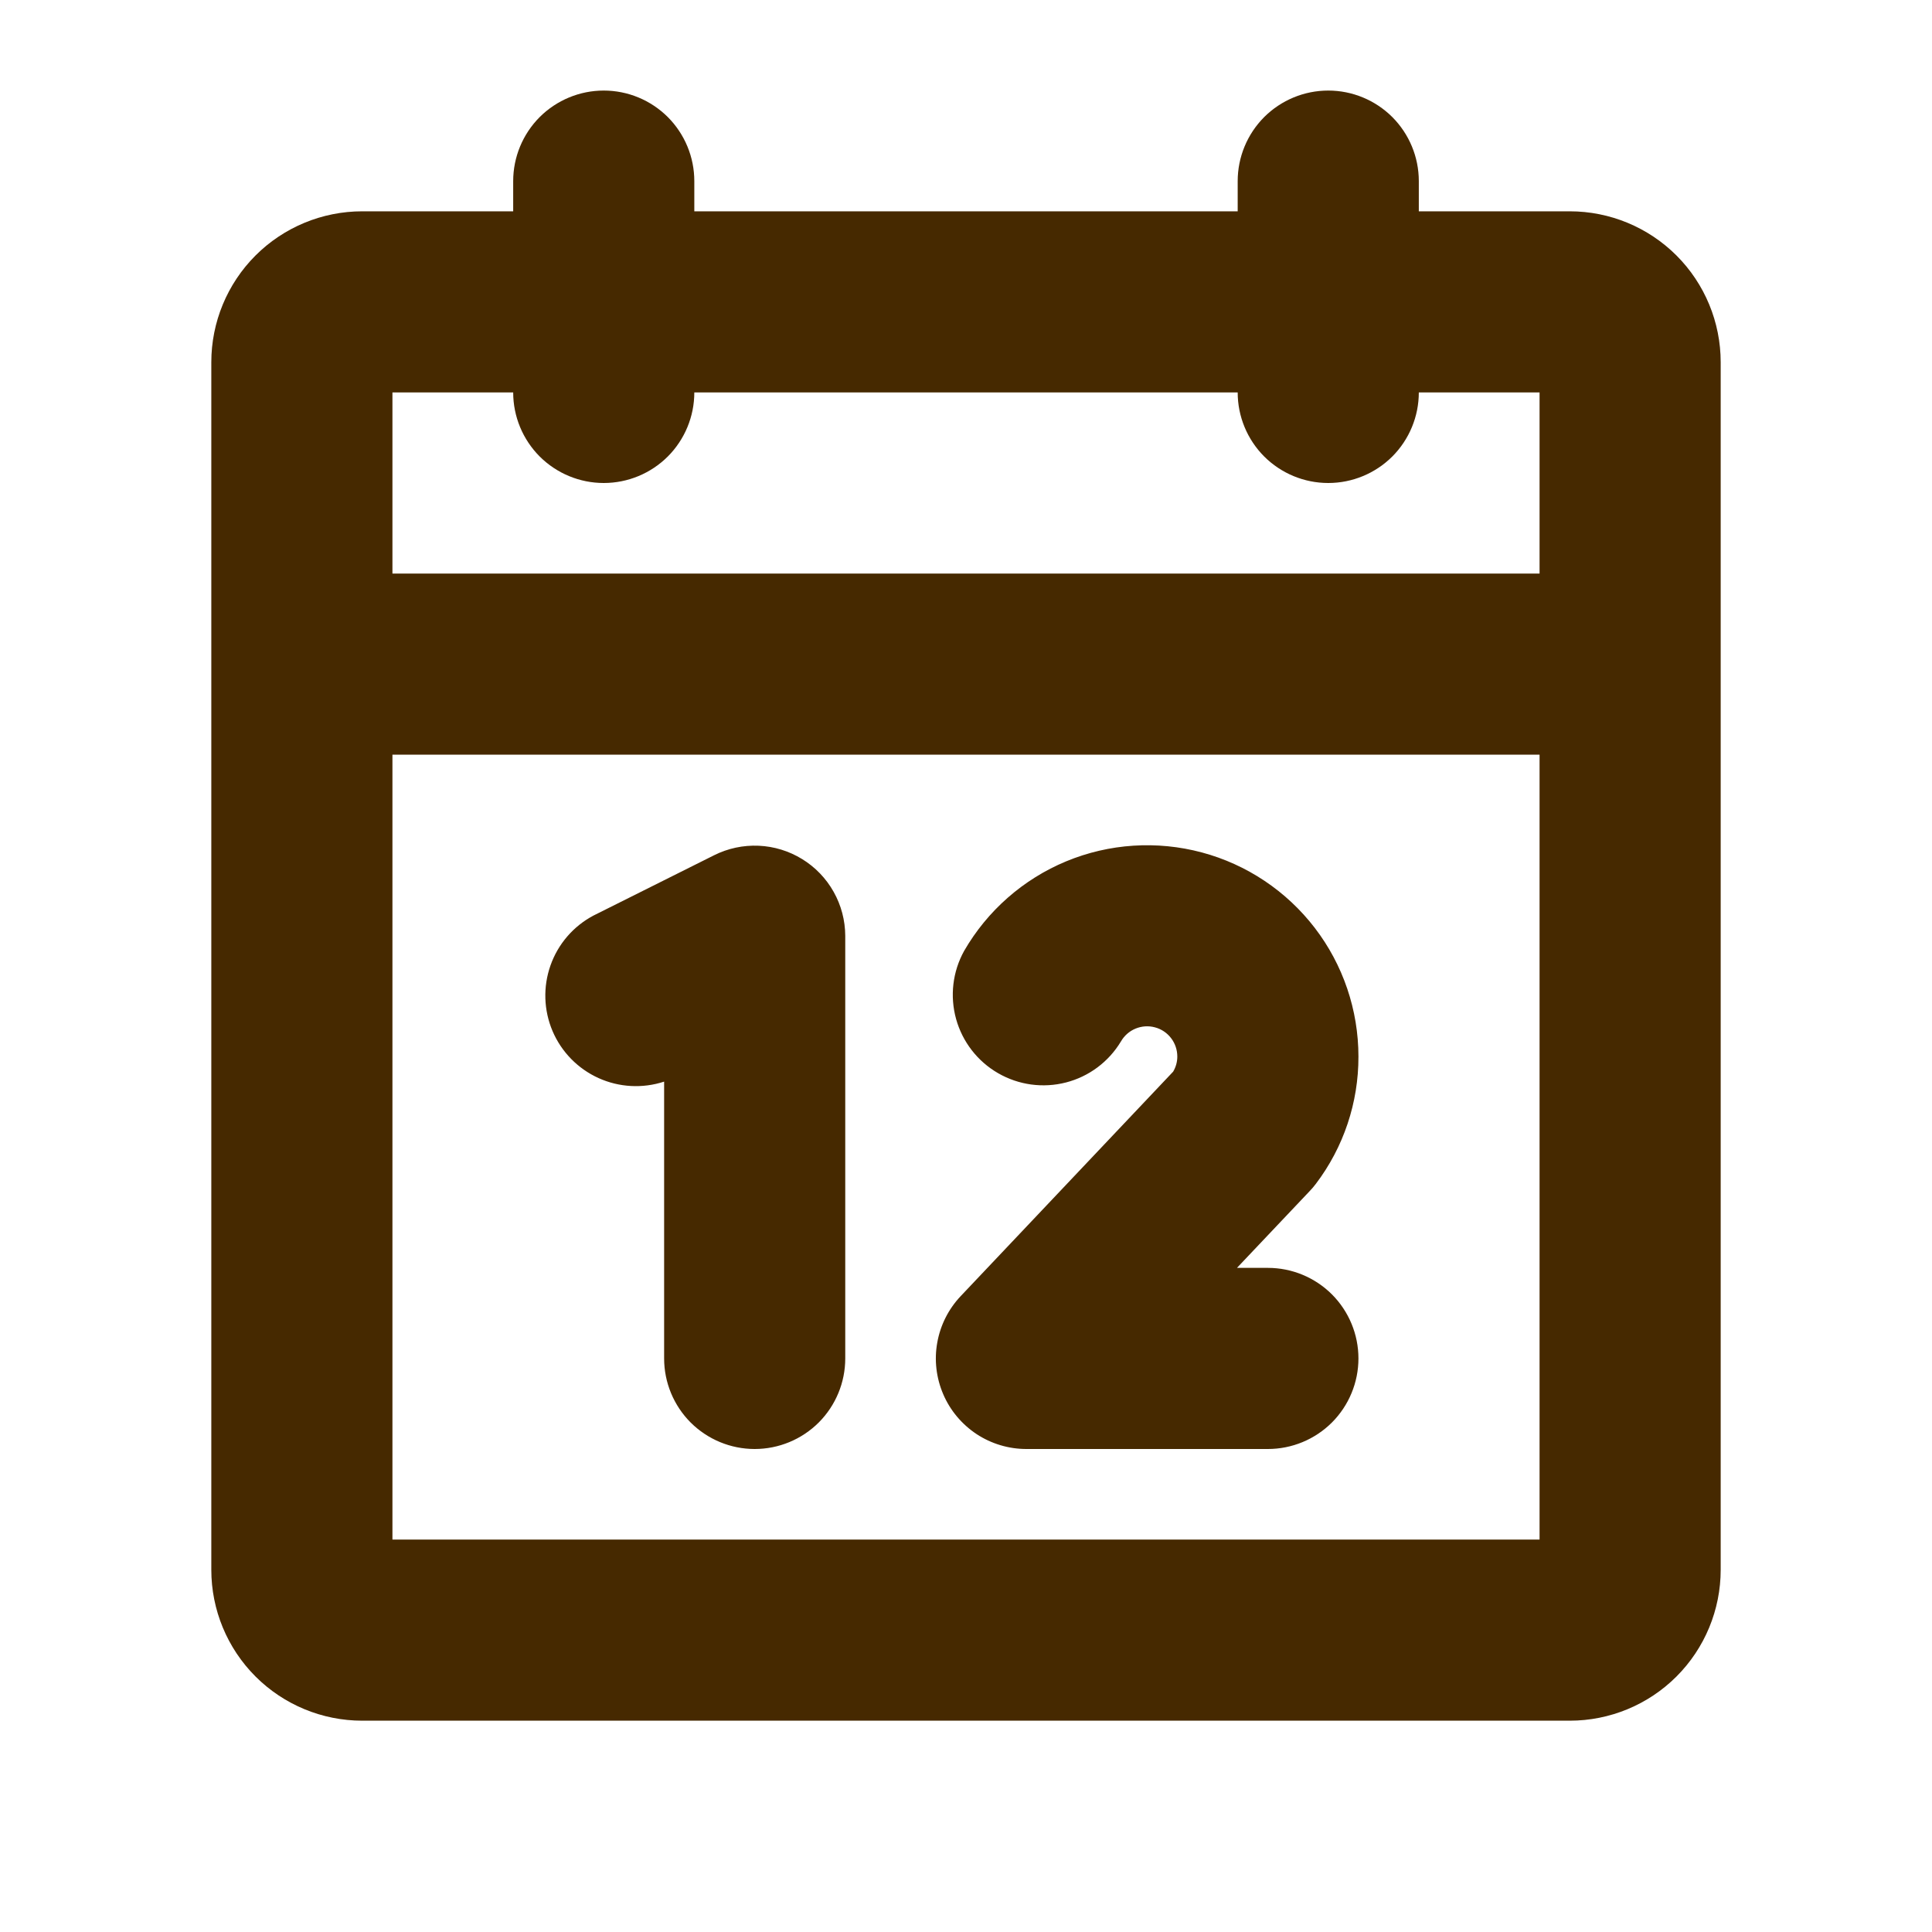 <svg width="32" height="32" viewBox="0 0 32 32" fill="none" xmlns="http://www.w3.org/2000/svg">
<path d="M26 3.5H23.5V3C23.5 2.602 23.342 2.221 23.061 1.939C22.779 1.658 22.398 1.5 22 1.5C21.602 1.5 21.221 1.658 20.939 1.939C20.658 2.221 20.5 2.602 20.5 3V3.5H11.5V3C11.5 2.602 11.342 2.221 11.061 1.939C10.779 1.658 10.398 1.5 10 1.5C9.602 1.5 9.221 1.658 8.939 1.939C8.658 2.221 8.5 2.602 8.5 3V3.5H6C5.337 3.5 4.701 3.763 4.232 4.232C3.763 4.701 3.5 5.337 3.5 6V26C3.5 26.663 3.763 27.299 4.232 27.768C4.701 28.237 5.337 28.5 6 28.5H26C26.663 28.5 27.299 28.237 27.768 27.768C28.237 27.299 28.5 26.663 28.5 26V6C28.5 5.337 28.237 4.701 27.768 4.232C27.299 3.763 26.663 3.5 26 3.5ZM8.5 6.5C8.5 6.898 8.658 7.279 8.939 7.561C9.221 7.842 9.602 8 10 8C10.398 8 10.779 7.842 11.061 7.561C11.342 7.279 11.5 6.898 11.5 6.5H20.5C20.5 6.898 20.658 7.279 20.939 7.561C21.221 7.842 21.602 8 22 8C22.398 8 22.779 7.842 23.061 7.561C23.342 7.279 23.5 6.898 23.5 6.5H25.5V9.5H6.5V6.5H8.5ZM6.5 25.5V12.5H25.5V25.5H6.5ZM14 15.5V22.5C14 22.898 13.842 23.279 13.561 23.561C13.279 23.842 12.898 24 12.5 24C12.102 24 11.721 23.842 11.439 23.561C11.158 23.279 11 22.898 11 22.5V17.915C10.643 18.032 10.255 18.011 9.913 17.856C9.571 17.701 9.299 17.423 9.152 17.078C9.005 16.732 8.993 16.344 9.118 15.99C9.243 15.635 9.497 15.341 9.829 15.165L11.829 14.165C12.057 14.051 12.31 13.997 12.566 14.008C12.82 14.019 13.068 14.095 13.286 14.229C13.503 14.362 13.683 14.549 13.808 14.772C13.933 14.994 13.999 15.245 14 15.5ZM21.686 19.735L20.488 21H21C21.398 21 21.779 21.158 22.061 21.439C22.342 21.721 22.5 22.102 22.5 22.5C22.5 22.898 22.342 23.279 22.061 23.561C21.779 23.842 21.398 24 21 24H17C16.707 24 16.42 23.914 16.175 23.753C15.931 23.591 15.738 23.362 15.623 23.093C15.507 22.823 15.472 22.526 15.524 22.238C15.575 21.949 15.71 21.682 15.911 21.469L19.431 17.75C19.476 17.674 19.5 17.588 19.5 17.5C19.5 17.39 19.464 17.282 19.397 17.195C19.33 17.107 19.236 17.044 19.129 17.016C19.023 16.987 18.91 16.995 18.808 17.037C18.706 17.079 18.621 17.154 18.566 17.25C18.363 17.587 18.037 17.831 17.656 17.929C17.275 18.027 16.872 17.972 16.531 17.775C16.191 17.579 15.941 17.256 15.836 16.878C15.731 16.499 15.778 16.094 15.969 15.75C16.354 15.083 16.949 14.561 17.66 14.266C18.372 13.971 19.162 13.92 19.906 14.119C20.65 14.318 21.308 14.758 21.777 15.369C22.246 15.98 22.5 16.73 22.5 17.5C22.502 18.261 22.255 19.001 21.795 19.608C21.762 19.652 21.725 19.695 21.686 19.735Z" fill="#462900"/>
</svg>
